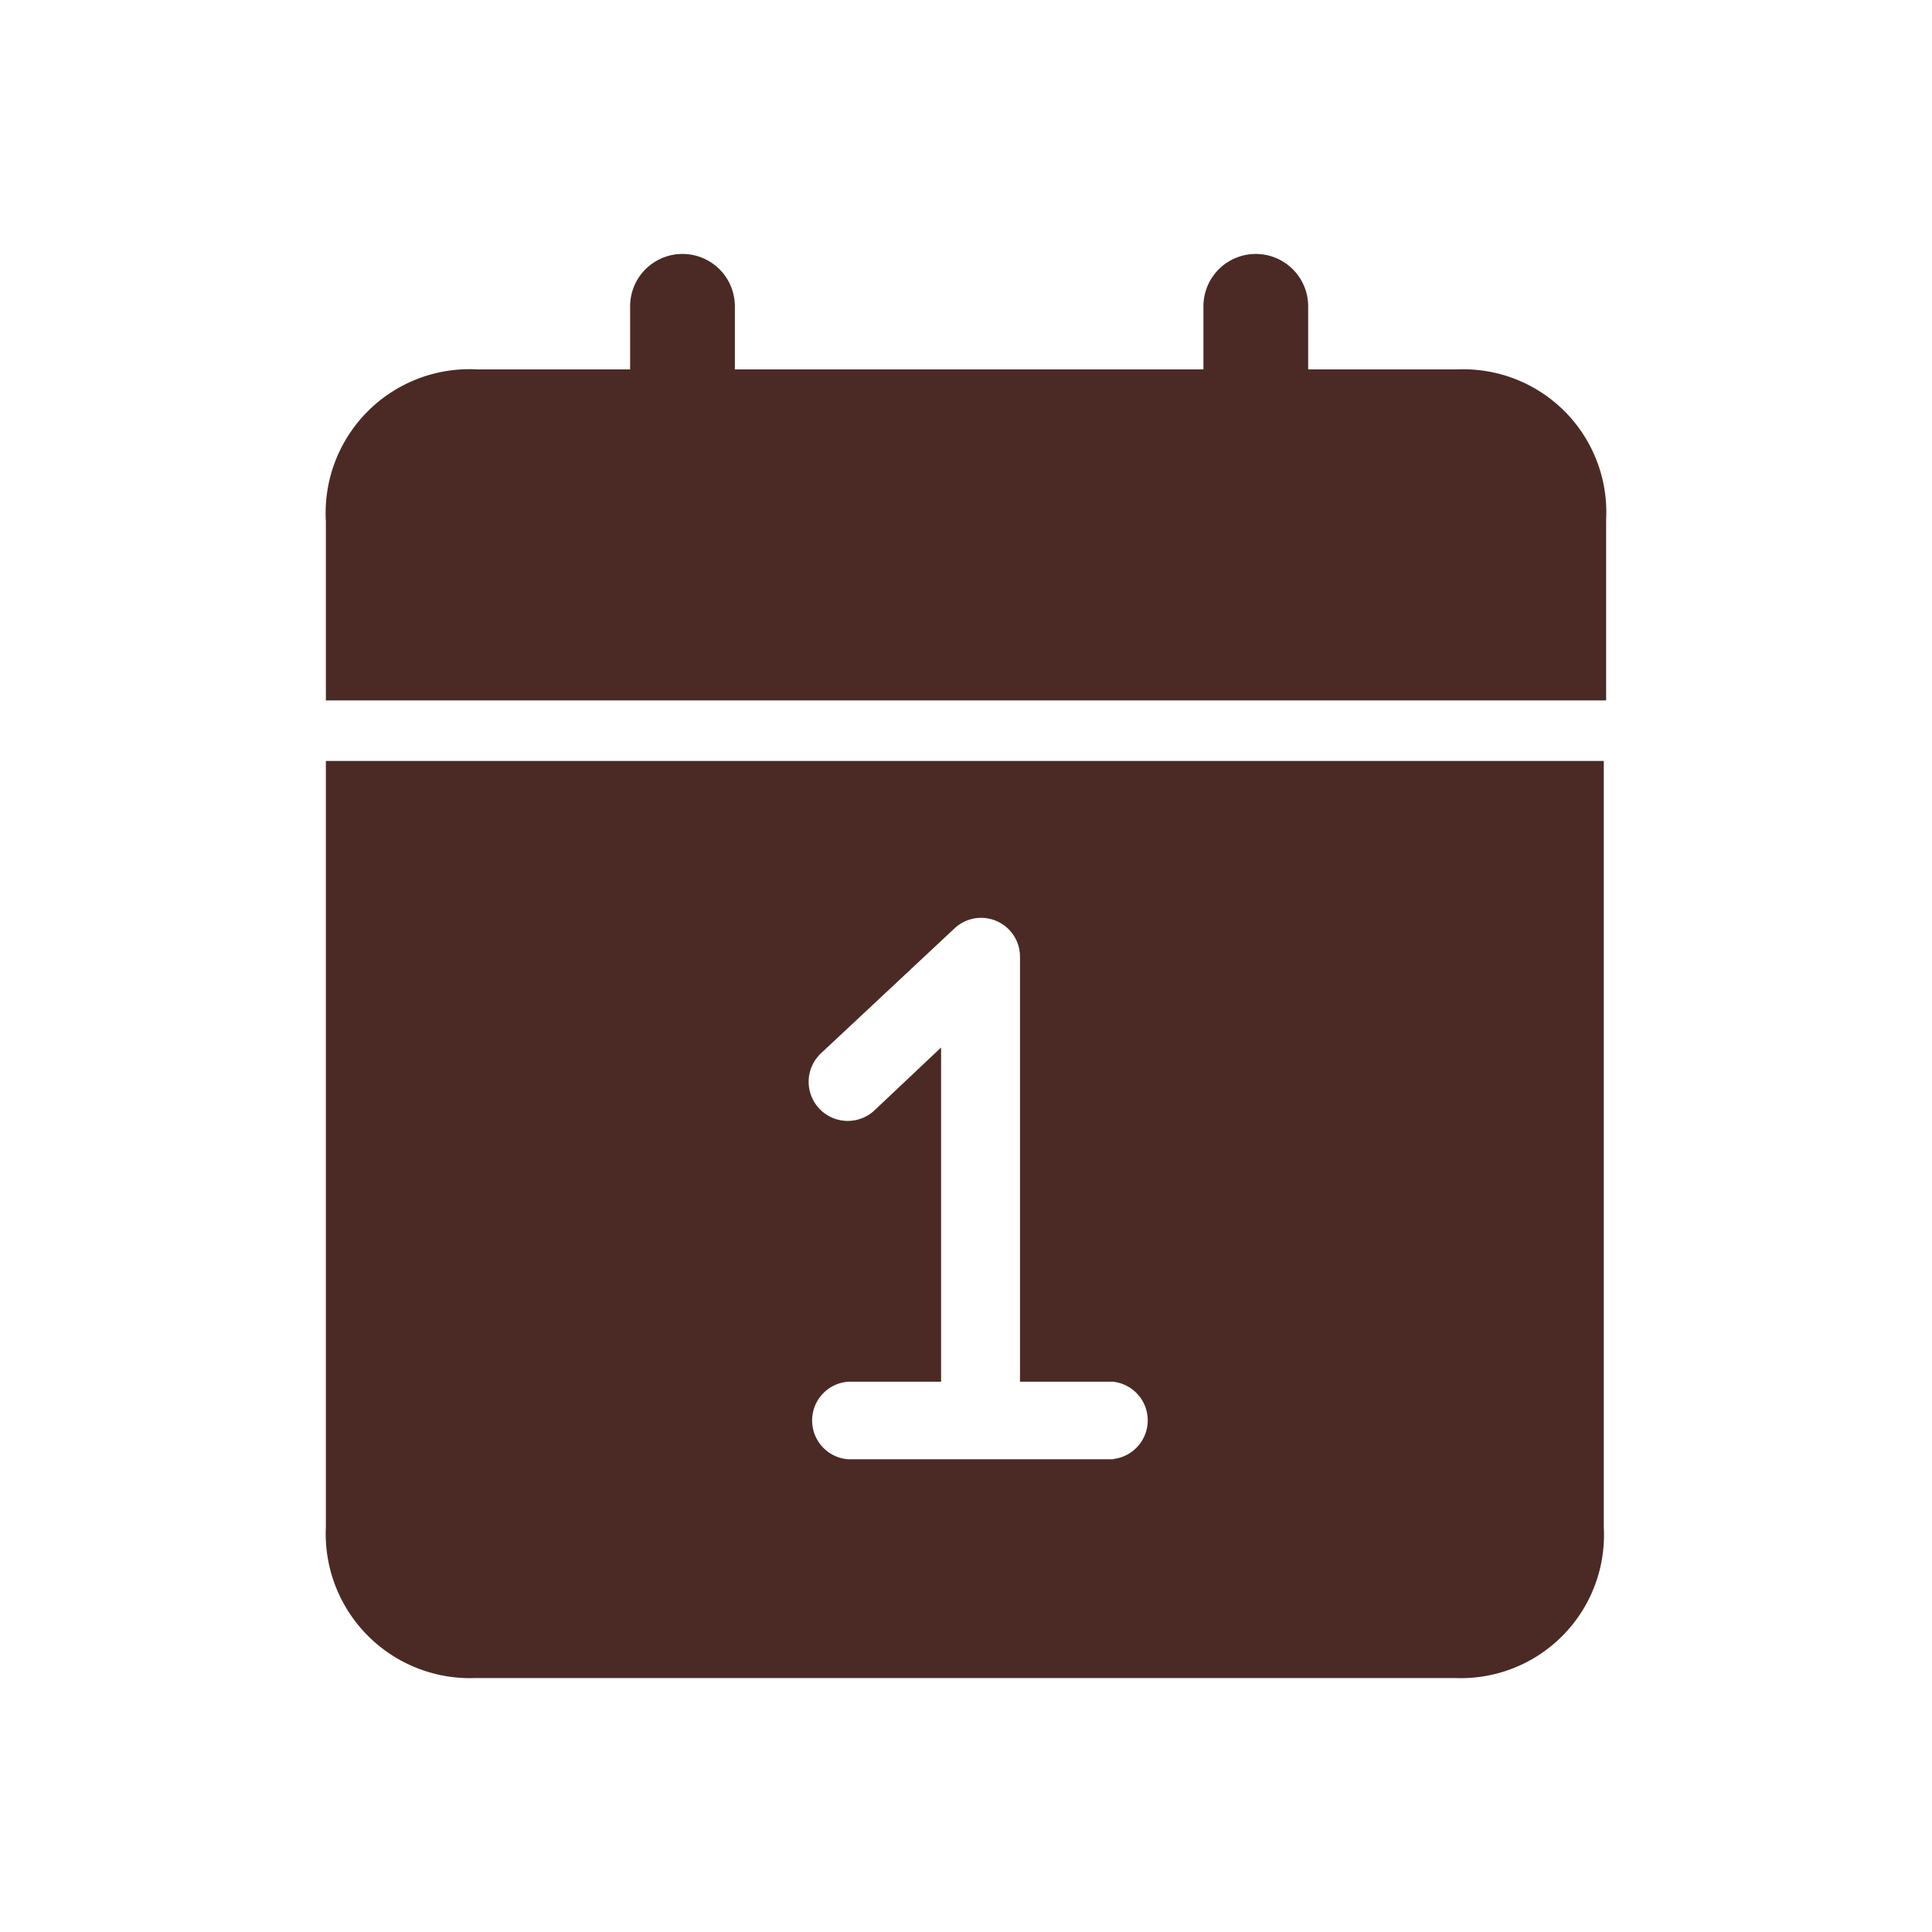 <svg xmlns="http://www.w3.org/2000/svg" width="83" height="83" viewBox="0 0 83 83"><title>Vektis_Icoon_A15_RGB</title><g><path d="M69,30.09V22.33a6.14,6.14,0,0,0-6.38-6.46H56.2V13.16a2.25,2.25,0,1,0-4.5,0h0v2.71H31.57V13.16a2.25,2.25,0,0,0-4.5,0h0v2.71H20.52A6.18,6.18,0,0,0,14,22.41v7.68Z" fill="#4b2a25"/><path d="M14,32.69v32.9a6.2,6.2,0,0,0,6.42,6.5h42.1a6.15,6.15,0,0,0,6.38-6.47V32.69Zm33.83,30H36.43a1.67,1.67,0,0,1,0-3.33h4V45L37.57,47.7a1.68,1.68,0,0,1-2.3-2.45L41,39.89a1.67,1.67,0,0,1,2.82,1.22V59.36h4a1.67,1.67,0,0,1,0,3.32Z" fill="#4b2a25"/></g></svg>
